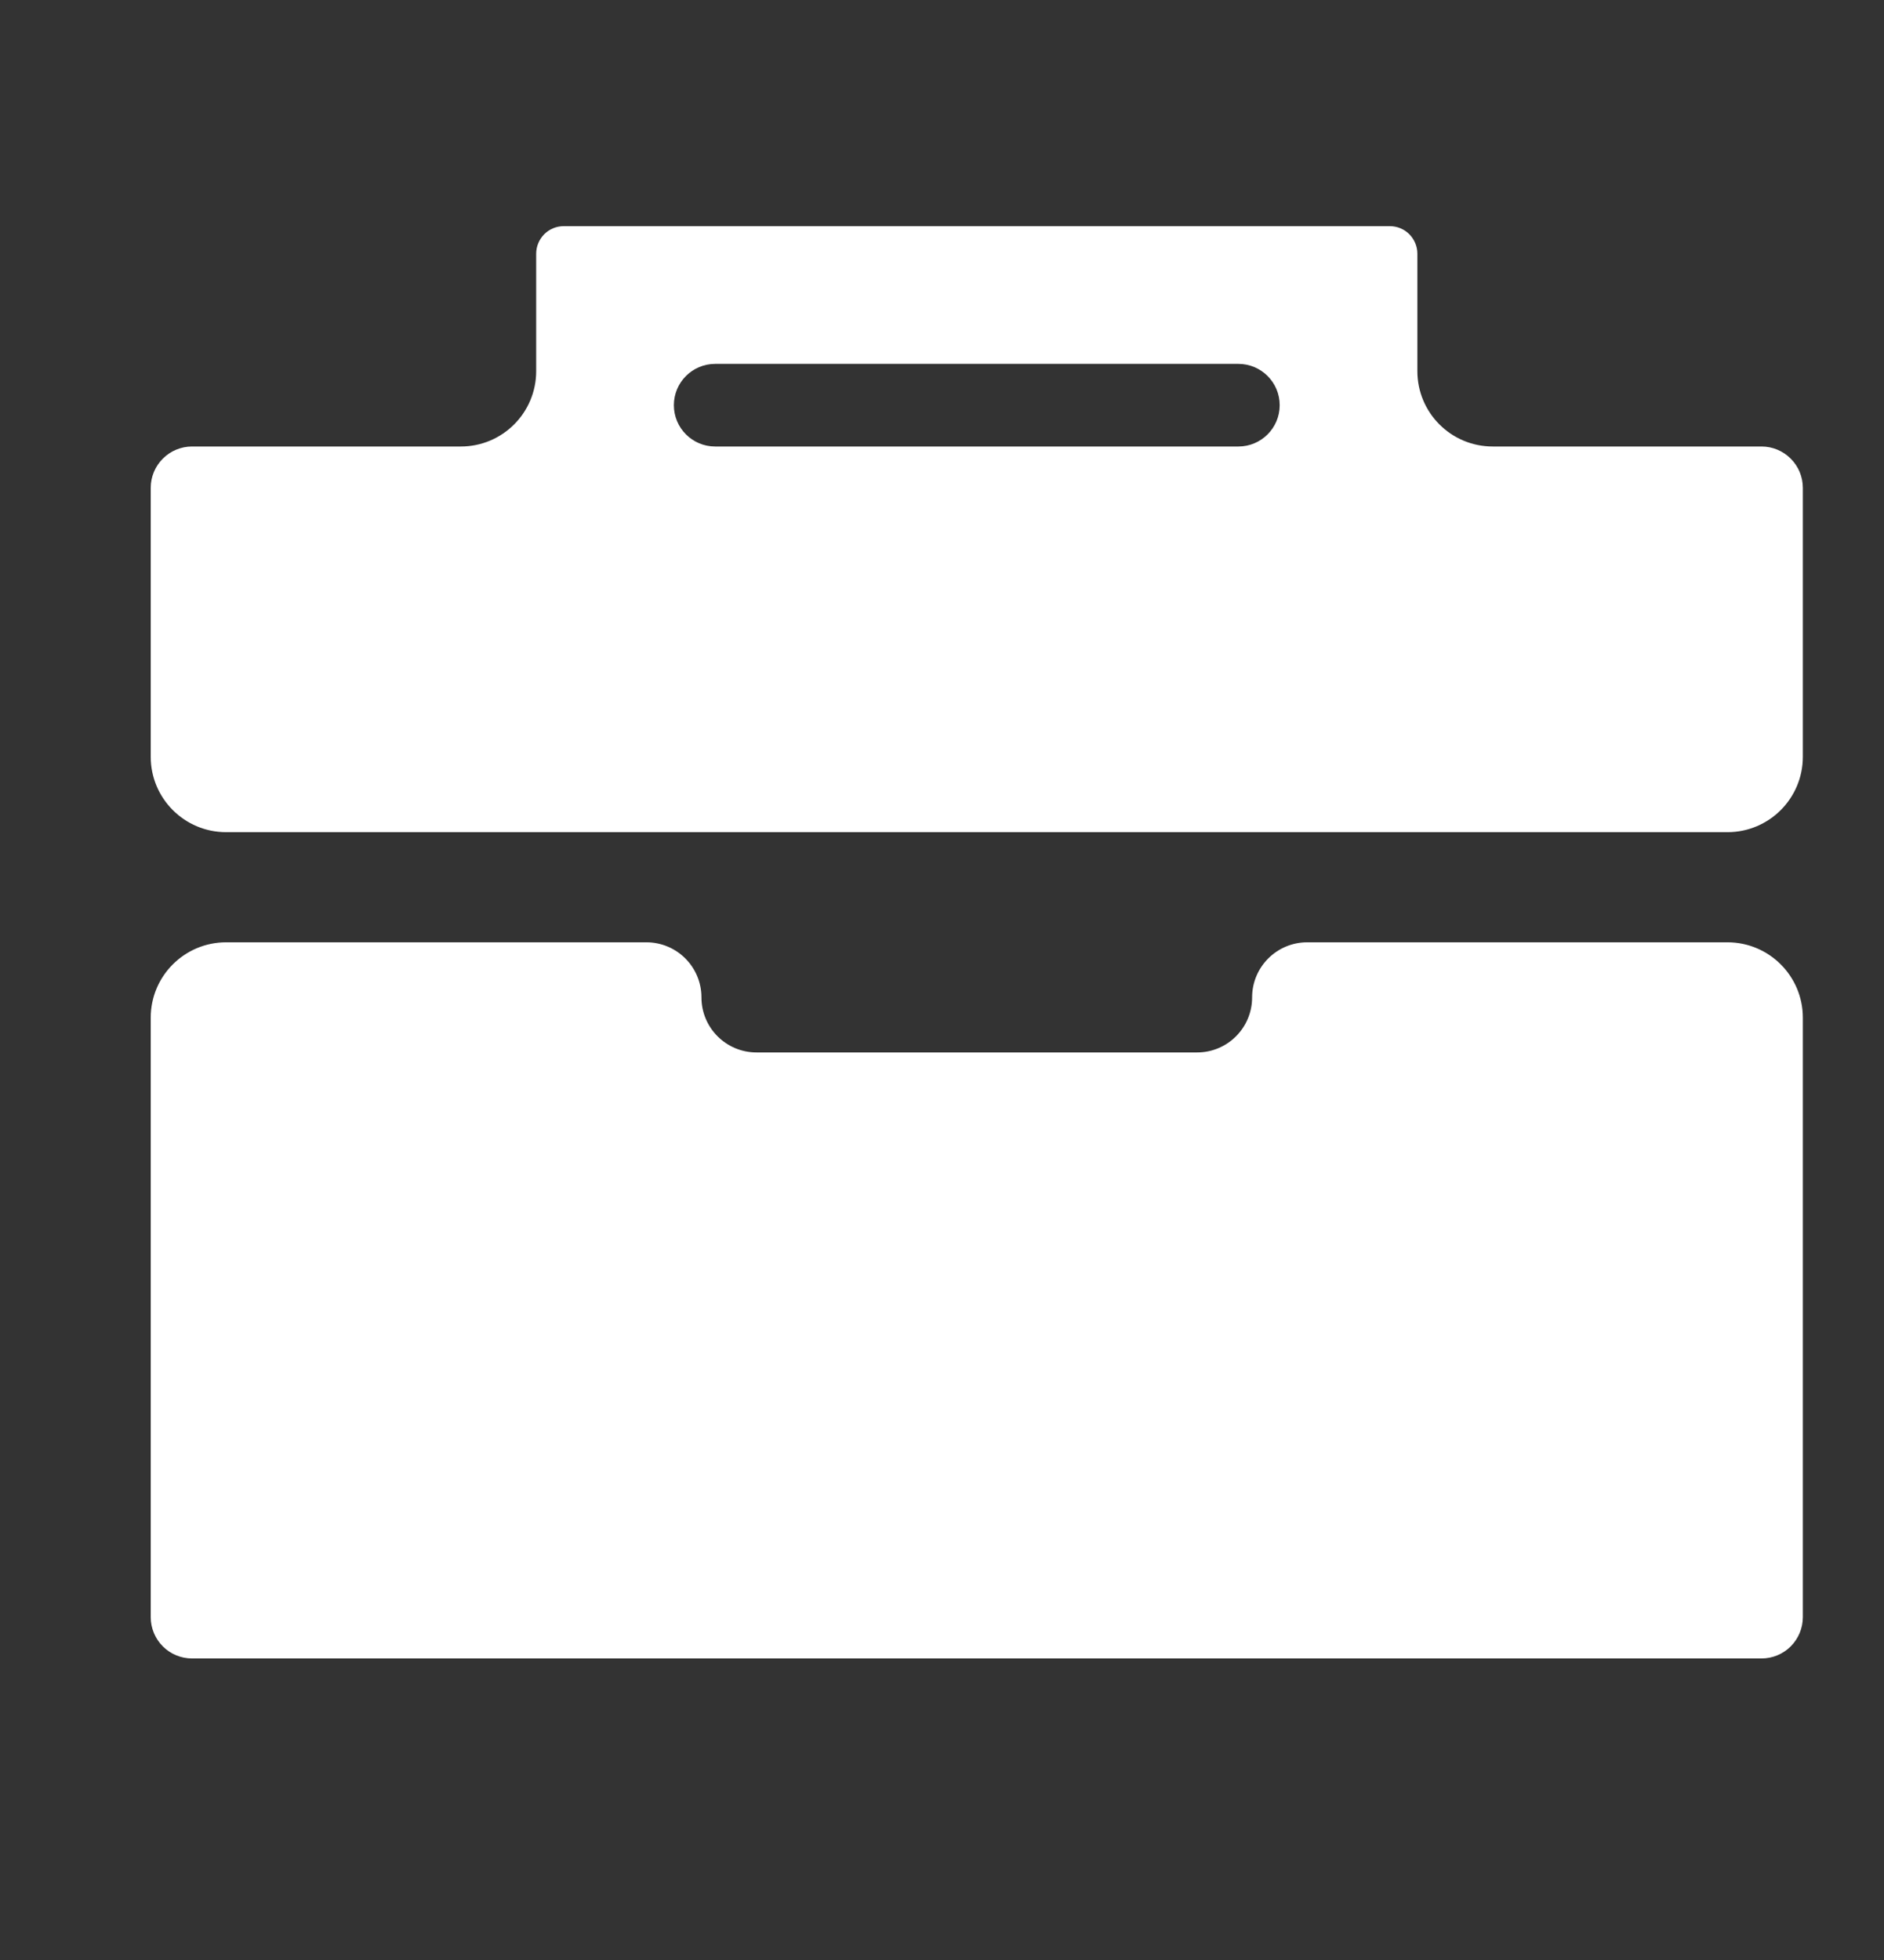 <svg width="25" height="26" viewBox="0 0 25 26" fill="none" xmlns="http://www.w3.org/2000/svg">
<rect x="0" y="0" width="25" height="26" fill="#333333" stroke="none"/>
<path fill-rule="evenodd" clip-rule="evenodd" d="M23.762 6.084C23.865 6.186 23.923 6.326 23.923 6.471V10.039C23.923 10.591 23.475 11.039 22.923 11.039H3C2.448 11.039 2 10.591 2 10.039V6.471C2 6.326 2.058 6.186 2.161 6.084C2.263 5.981 2.403 5.923 2.548 5.923H6.115C6.668 5.923 7.115 5.475 7.115 4.923V3.365C7.115 3.268 7.154 3.176 7.222 3.107C7.291 3.038 7.384 3 7.481 3H18.442C18.539 3 18.632 3.038 18.701 3.107C18.769 3.176 18.808 3.268 18.808 3.365V4.923C18.808 5.475 19.255 5.923 19.808 5.923H23.375C23.52 5.923 23.66 5.981 23.762 6.084ZM16.433 5.923C16.735 5.923 16.981 5.678 16.981 5.375C16.981 5.072 16.735 4.827 16.433 4.827H9.49C9.188 4.827 8.942 5.072 8.942 5.375C8.942 5.678 9.188 5.923 9.49 5.923H16.433Z" fill="white"/>
<path d="M15.885 13.961H10.039C9.635 13.961 9.308 13.634 9.308 13.231C9.308 12.827 8.981 12.5 8.577 12.5H3C2.448 12.5 2 12.948 2 13.5V21.452C2 21.597 2.058 21.737 2.161 21.84C2.263 21.942 2.403 22 2.548 22H23.375C23.52 22 23.66 21.942 23.762 21.84C23.865 21.737 23.923 21.597 23.923 21.452V13.5C23.923 12.948 23.475 12.5 22.923 12.5H17.346C16.943 12.5 16.615 12.827 16.615 13.231C16.615 13.634 16.288 13.961 15.885 13.961Z" fill="white"/>
</svg>
